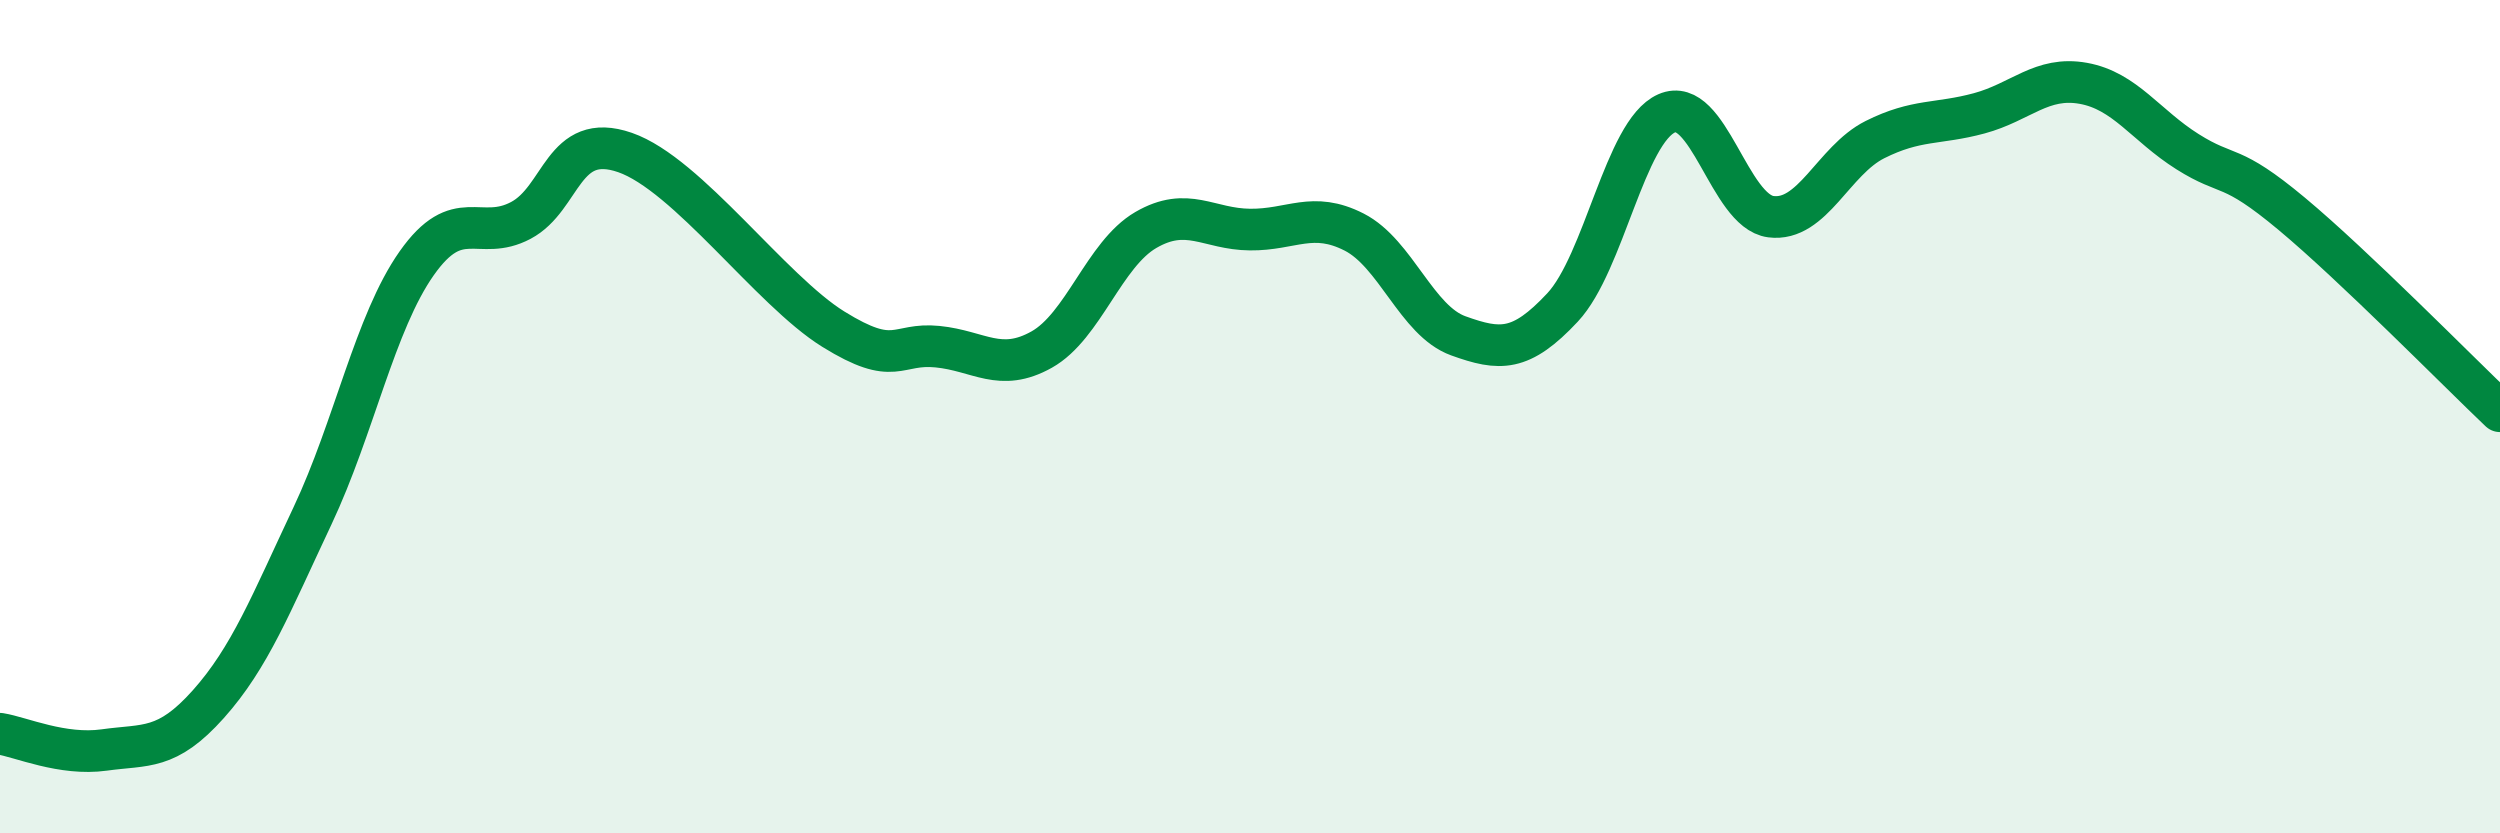 
    <svg width="60" height="20" viewBox="0 0 60 20" xmlns="http://www.w3.org/2000/svg">
      <path
        d="M 0,17.61 C 0.5,17.69 1.5,18.14 2.5,18 C 3.5,17.86 4,18.02 5,16.9 C 6,15.78 6.5,14.5 7.5,12.38 C 8.5,10.26 9,7.74 10,6.32 C 11,4.9 11.5,5.82 12.5,5.29 C 13.5,4.76 13.5,3.14 15,3.66 C 16.5,4.18 18.5,6.97 20,7.9 C 21.5,8.83 21.5,8.22 22.5,8.32 C 23.5,8.42 24,8.95 25,8.39 C 26,7.83 26.5,6.1 27.5,5.52 C 28.5,4.94 29,5.5 30,5.51 C 31,5.52 31.5,5.06 32.5,5.57 C 33.5,6.08 34,7.7 35,8.06 C 36,8.42 36.5,8.45 37.5,7.38 C 38.5,6.31 39,3.16 40,2.72 C 41,2.28 41.5,5.07 42.5,5.2 C 43.5,5.33 44,3.85 45,3.35 C 46,2.85 46.5,2.99 47.5,2.72 C 48.5,2.45 49,1.82 50,2 C 51,2.18 51.5,3.01 52.5,3.64 C 53.5,4.27 53.5,3.88 55,5.13 C 56.5,6.38 59,8.92 60,9.87L60 20L0 20Z"
        fill="#008740"
        opacity="0.1"
        stroke-linecap="round"
        stroke-linejoin="round"
      />
      <path
        d="M 0,17.61 C 0.5,17.69 1.5,18.14 2.5,18 C 3.5,17.86 4,18.02 5,16.9 C 6,15.78 6.5,14.5 7.5,12.38 C 8.5,10.26 9,7.74 10,6.32 C 11,4.9 11.5,5.82 12.5,5.29 C 13.5,4.76 13.5,3.14 15,3.66 C 16.5,4.18 18.5,6.97 20,7.9 C 21.5,8.83 21.5,8.22 22.5,8.32 C 23.5,8.42 24,8.95 25,8.39 C 26,7.83 26.5,6.1 27.5,5.52 C 28.5,4.94 29,5.5 30,5.51 C 31,5.52 31.5,5.06 32.5,5.57 C 33.5,6.08 34,7.7 35,8.06 C 36,8.42 36.5,8.45 37.5,7.38 C 38.5,6.31 39,3.16 40,2.72 C 41,2.28 41.5,5.07 42.5,5.2 C 43.5,5.33 44,3.85 45,3.35 C 46,2.85 46.5,2.99 47.5,2.72 C 48.5,2.45 49,1.82 50,2 C 51,2.18 51.5,3.01 52.5,3.64 C 53.5,4.27 53.5,3.88 55,5.13 C 56.5,6.38 59,8.92 60,9.87"
        stroke="#008740"
        stroke-width="1"
        fill="none"
        stroke-linecap="round"
        stroke-linejoin="round"
      />
    </svg>
  